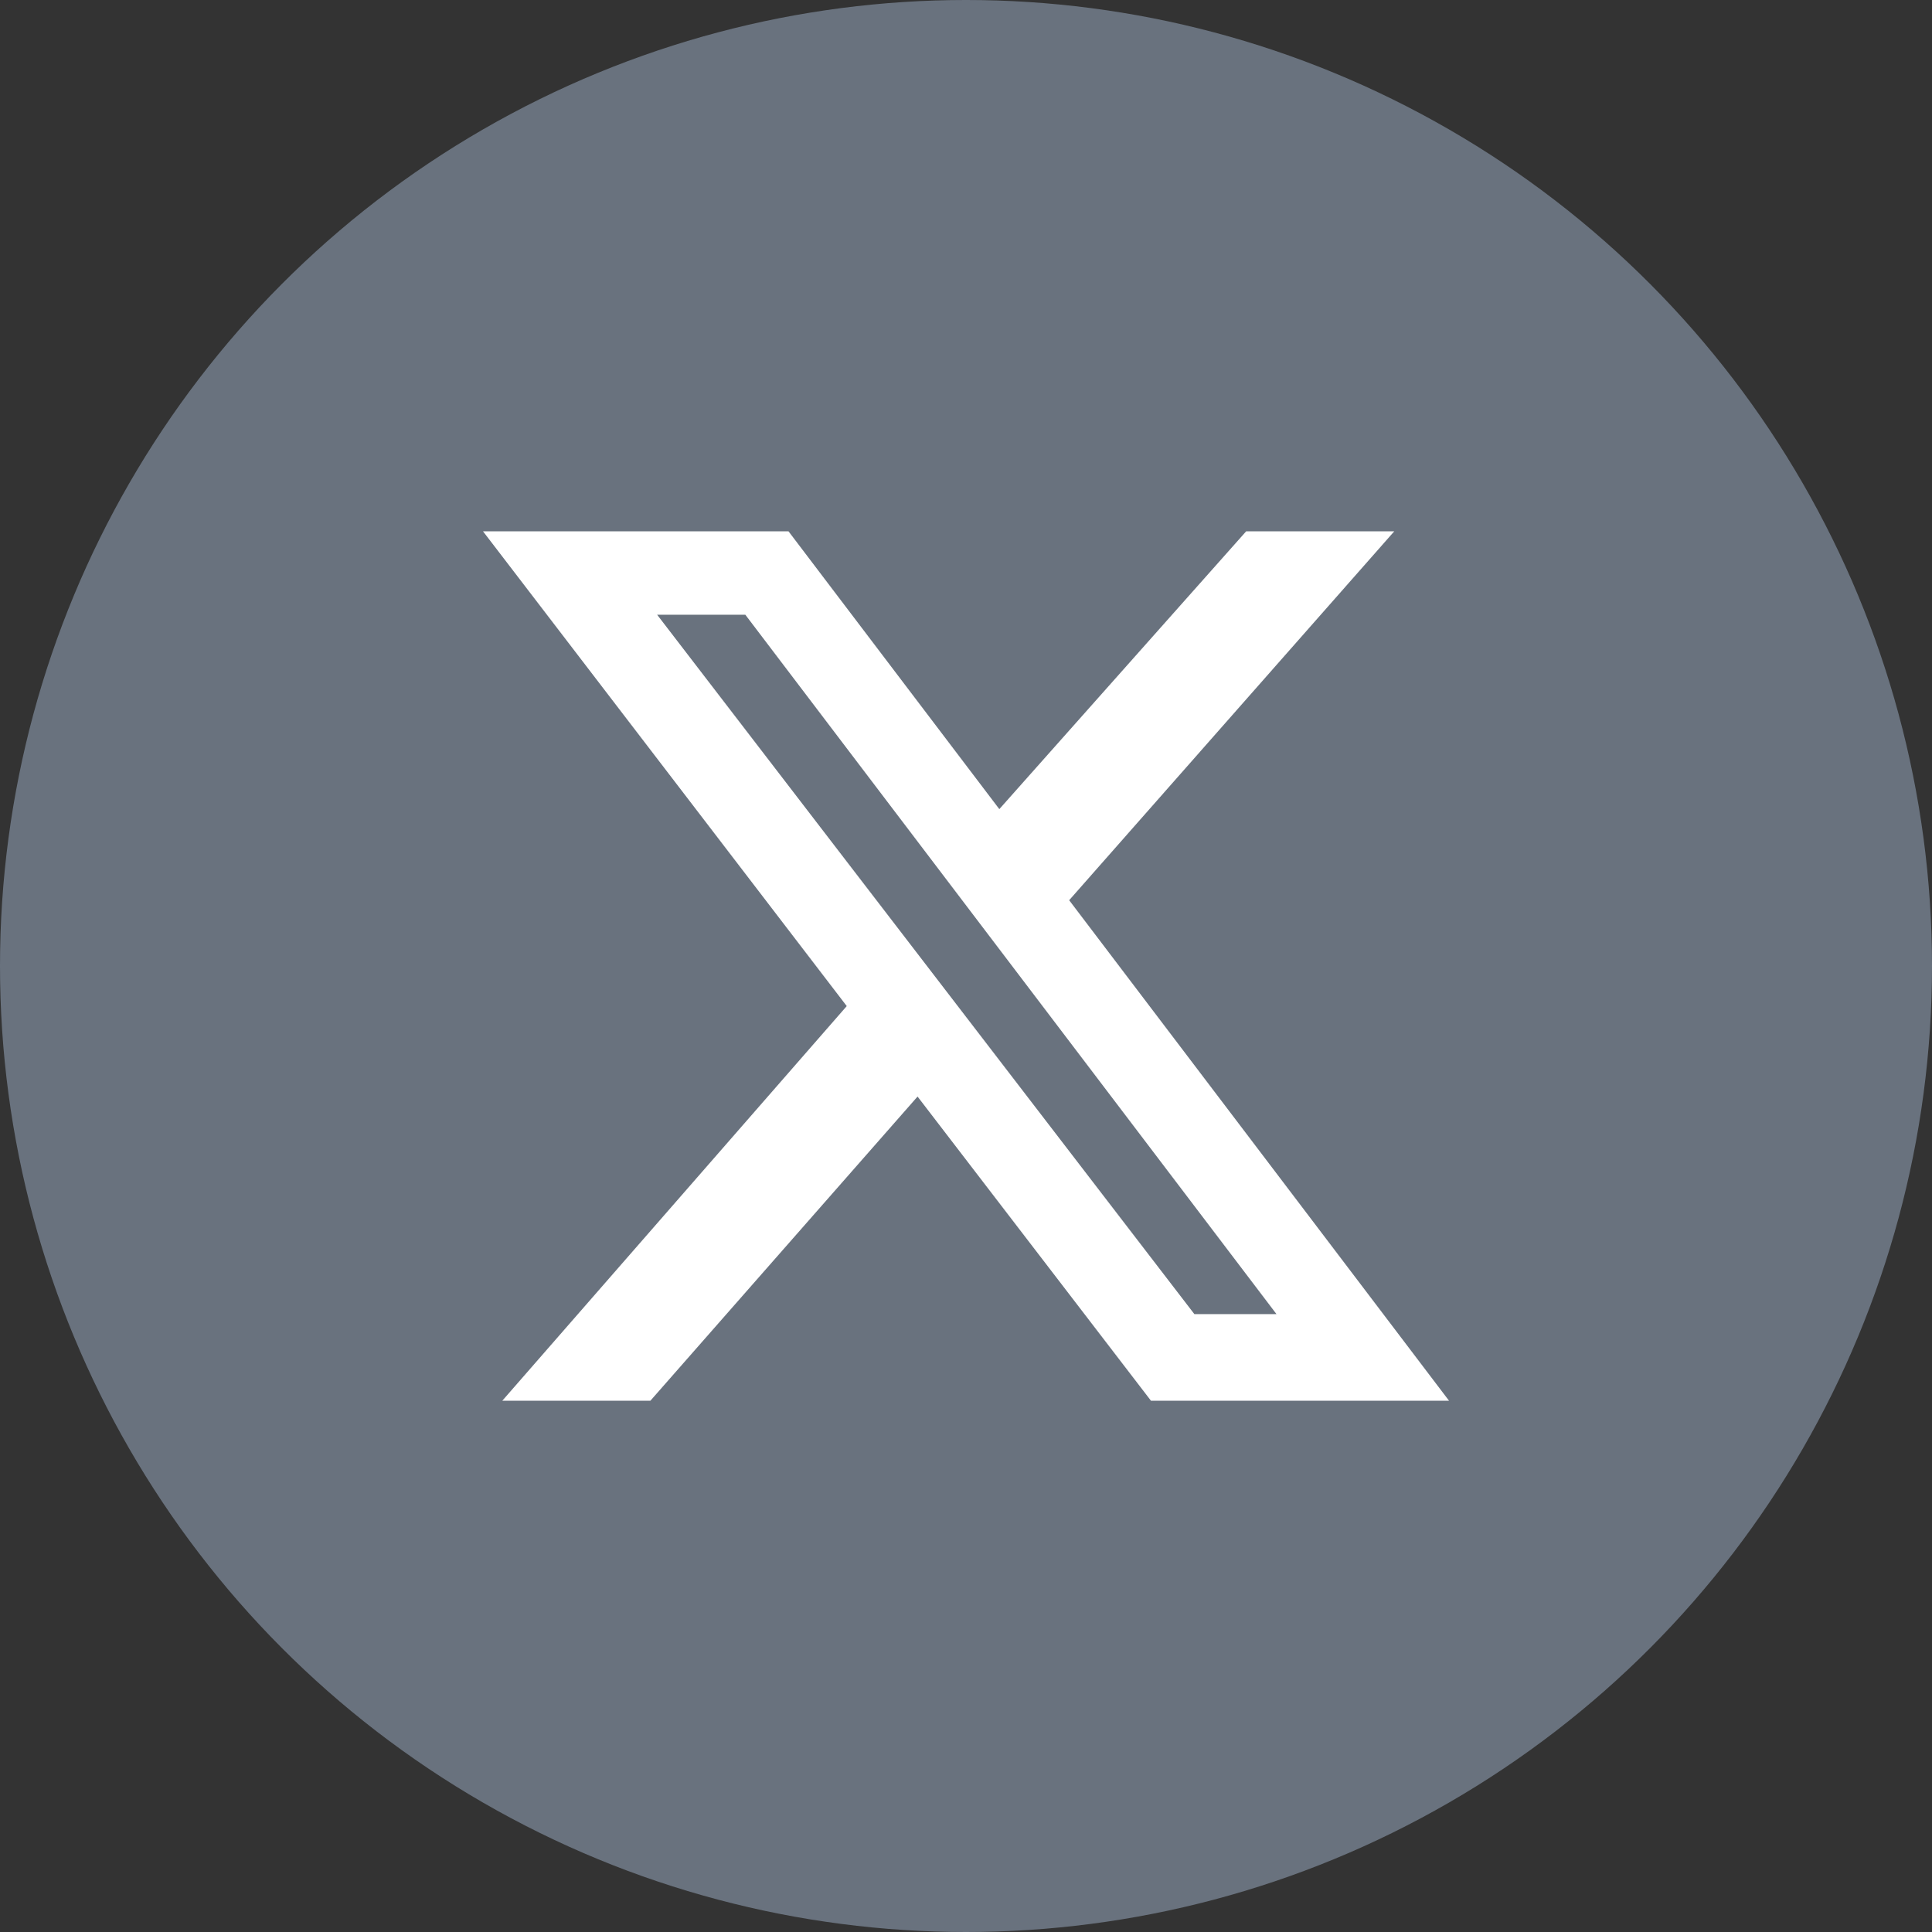 <svg width="40" height="40" viewBox="0 0 40 40" fill="none" xmlns="http://www.w3.org/2000/svg">
<rect x="0" y="0" width="40" height="40" fill="#333333" stroke="none"/>
<circle cx="20" cy="20" r="20" fill="#69727E"/>
<path d="M25.801 11H28.867L22.136 18.638L30 29H23.829L18.997 22.703L13.466 29H10.4L17.531 20.83L10 11H16.325L20.69 16.752L25.801 11ZM24.728 27.207H26.428L15.431 12.727H13.605L24.728 27.207Z" fill="white"/>
</svg>
